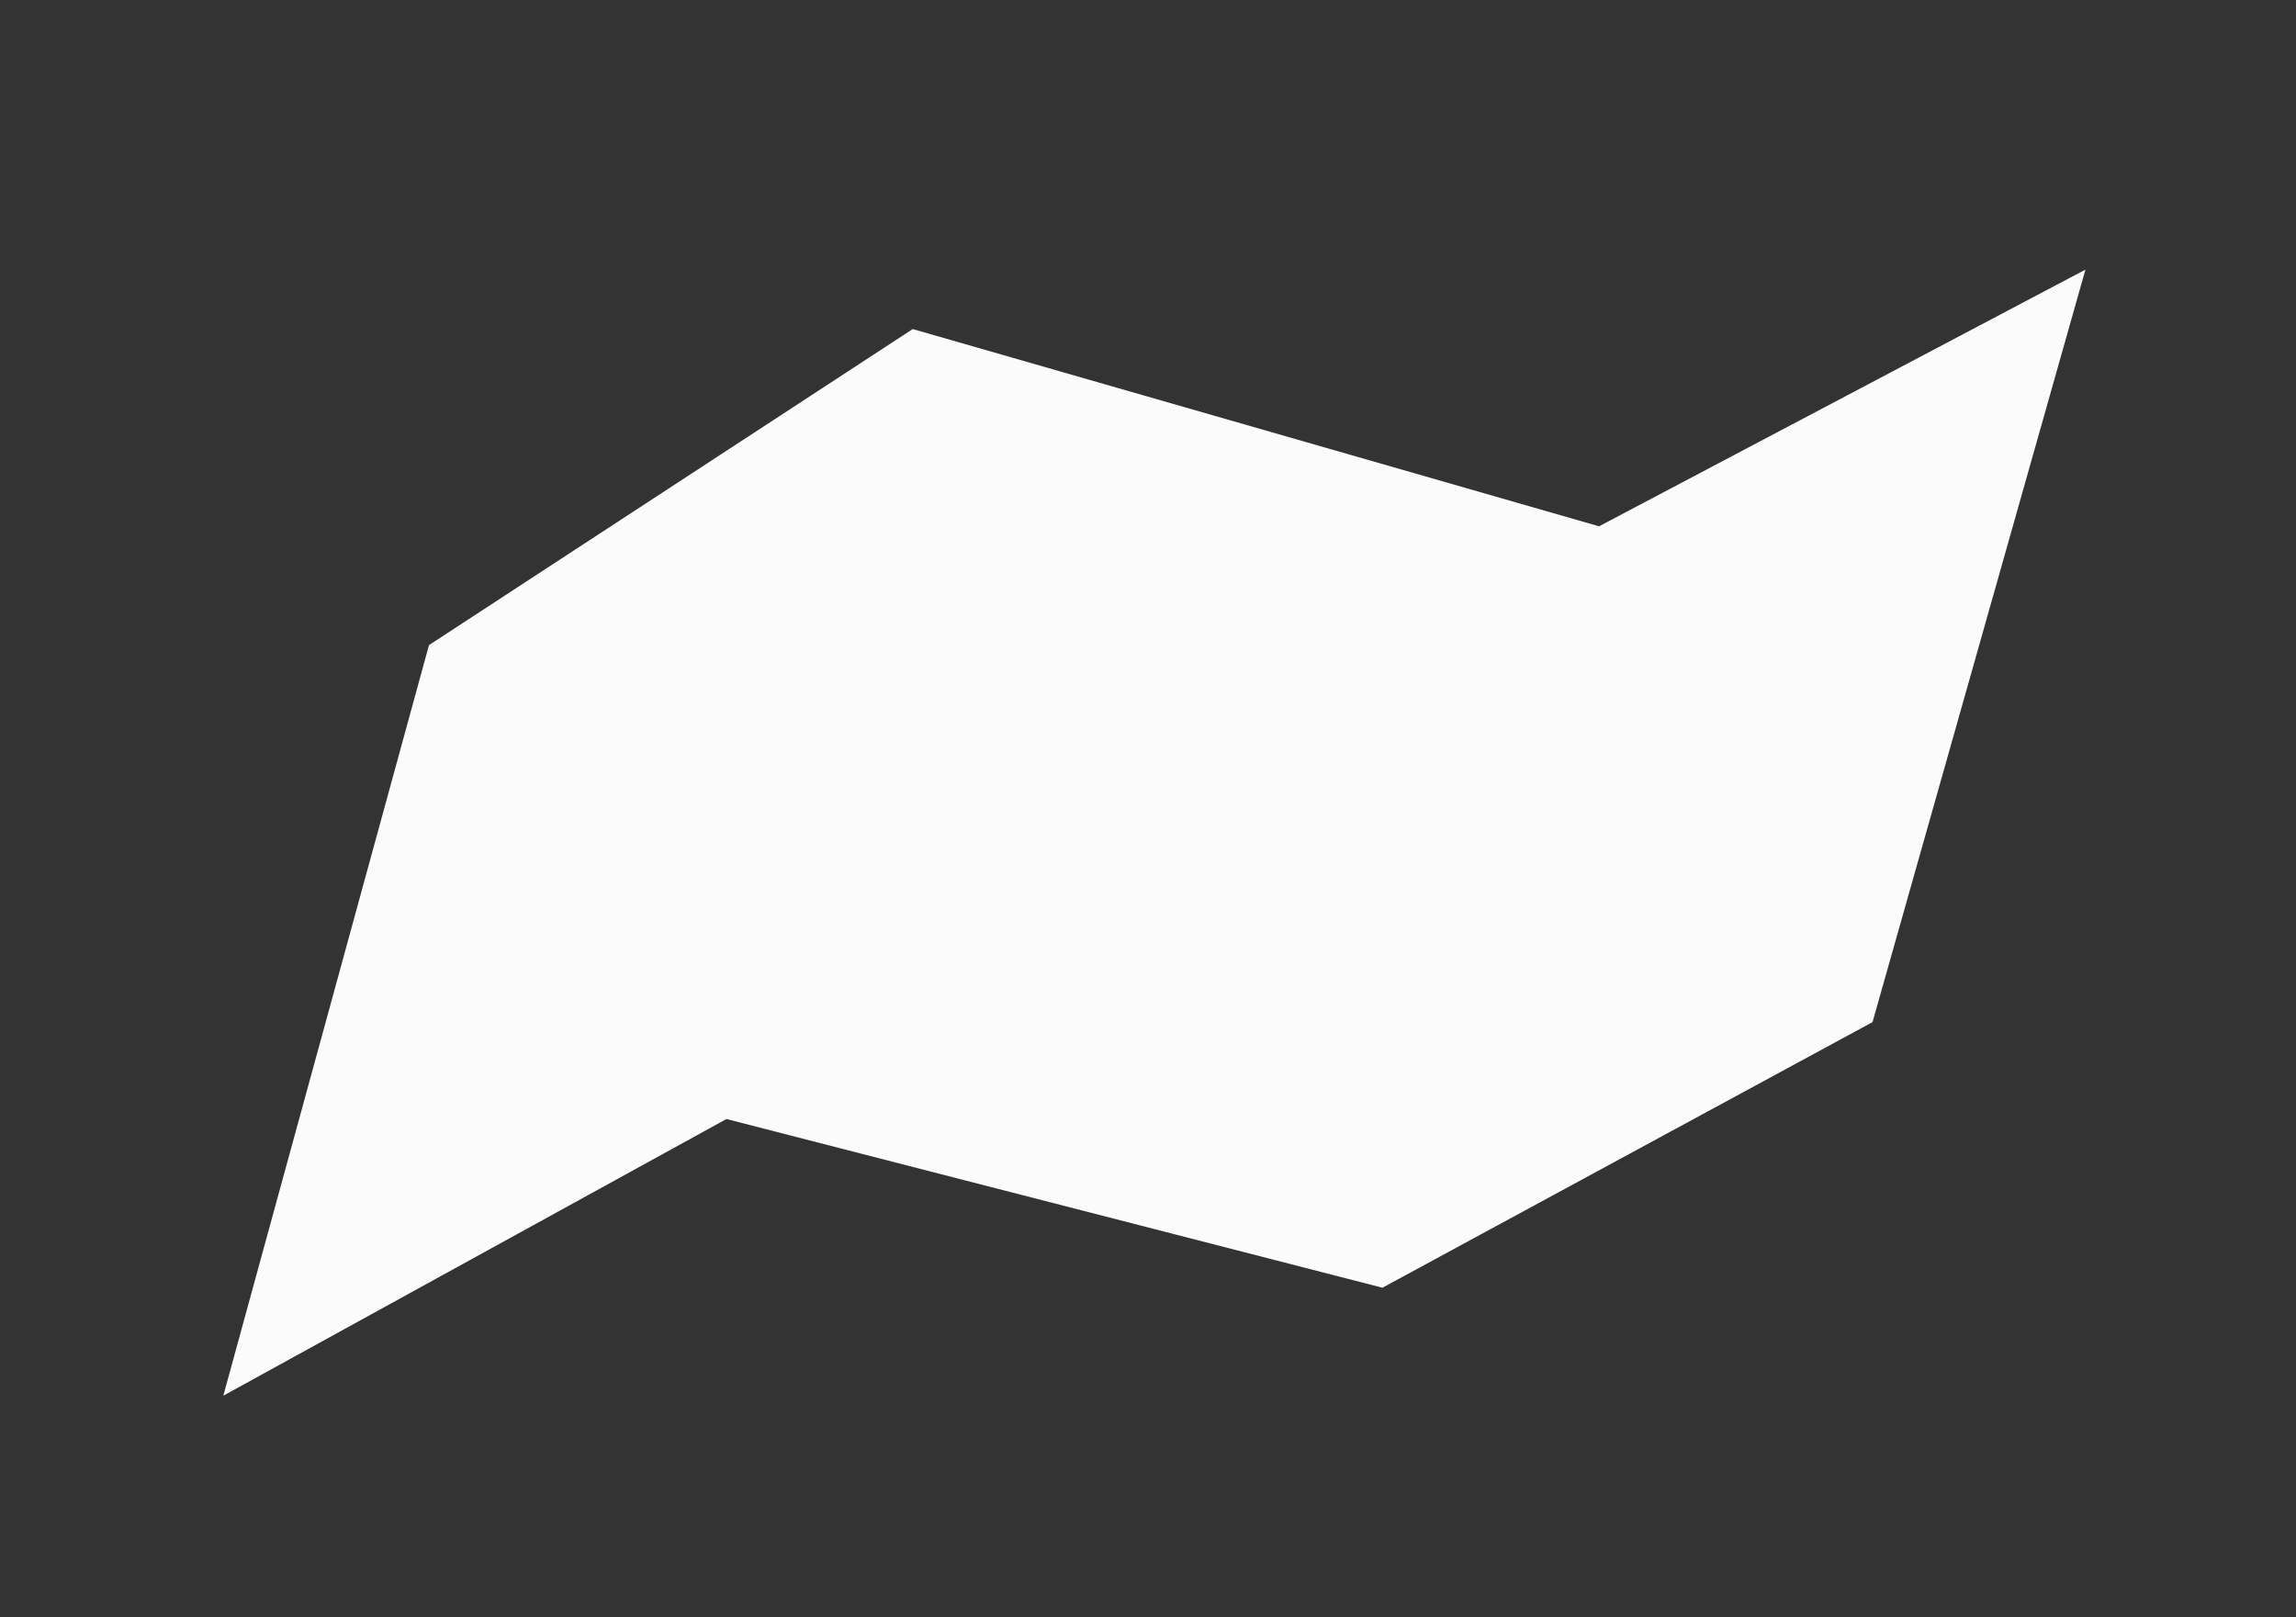 <svg width="44" height="31" viewBox="0 0 44 31" fill="none" xmlns="http://www.w3.org/2000/svg">
<rect x="0" y="0" width="44" height="31" fill="#333333" stroke="none"/>
<path d="M5.074 25.744L8.653 12.68L17.573 6.851L30.699 10.624L39.166 6.155L35.461 19.252L26.427 24.149L13.854 20.915L5.074 25.744Z" fill="#FBFBFB" stroke="#FBFBFB"/>
</svg>
